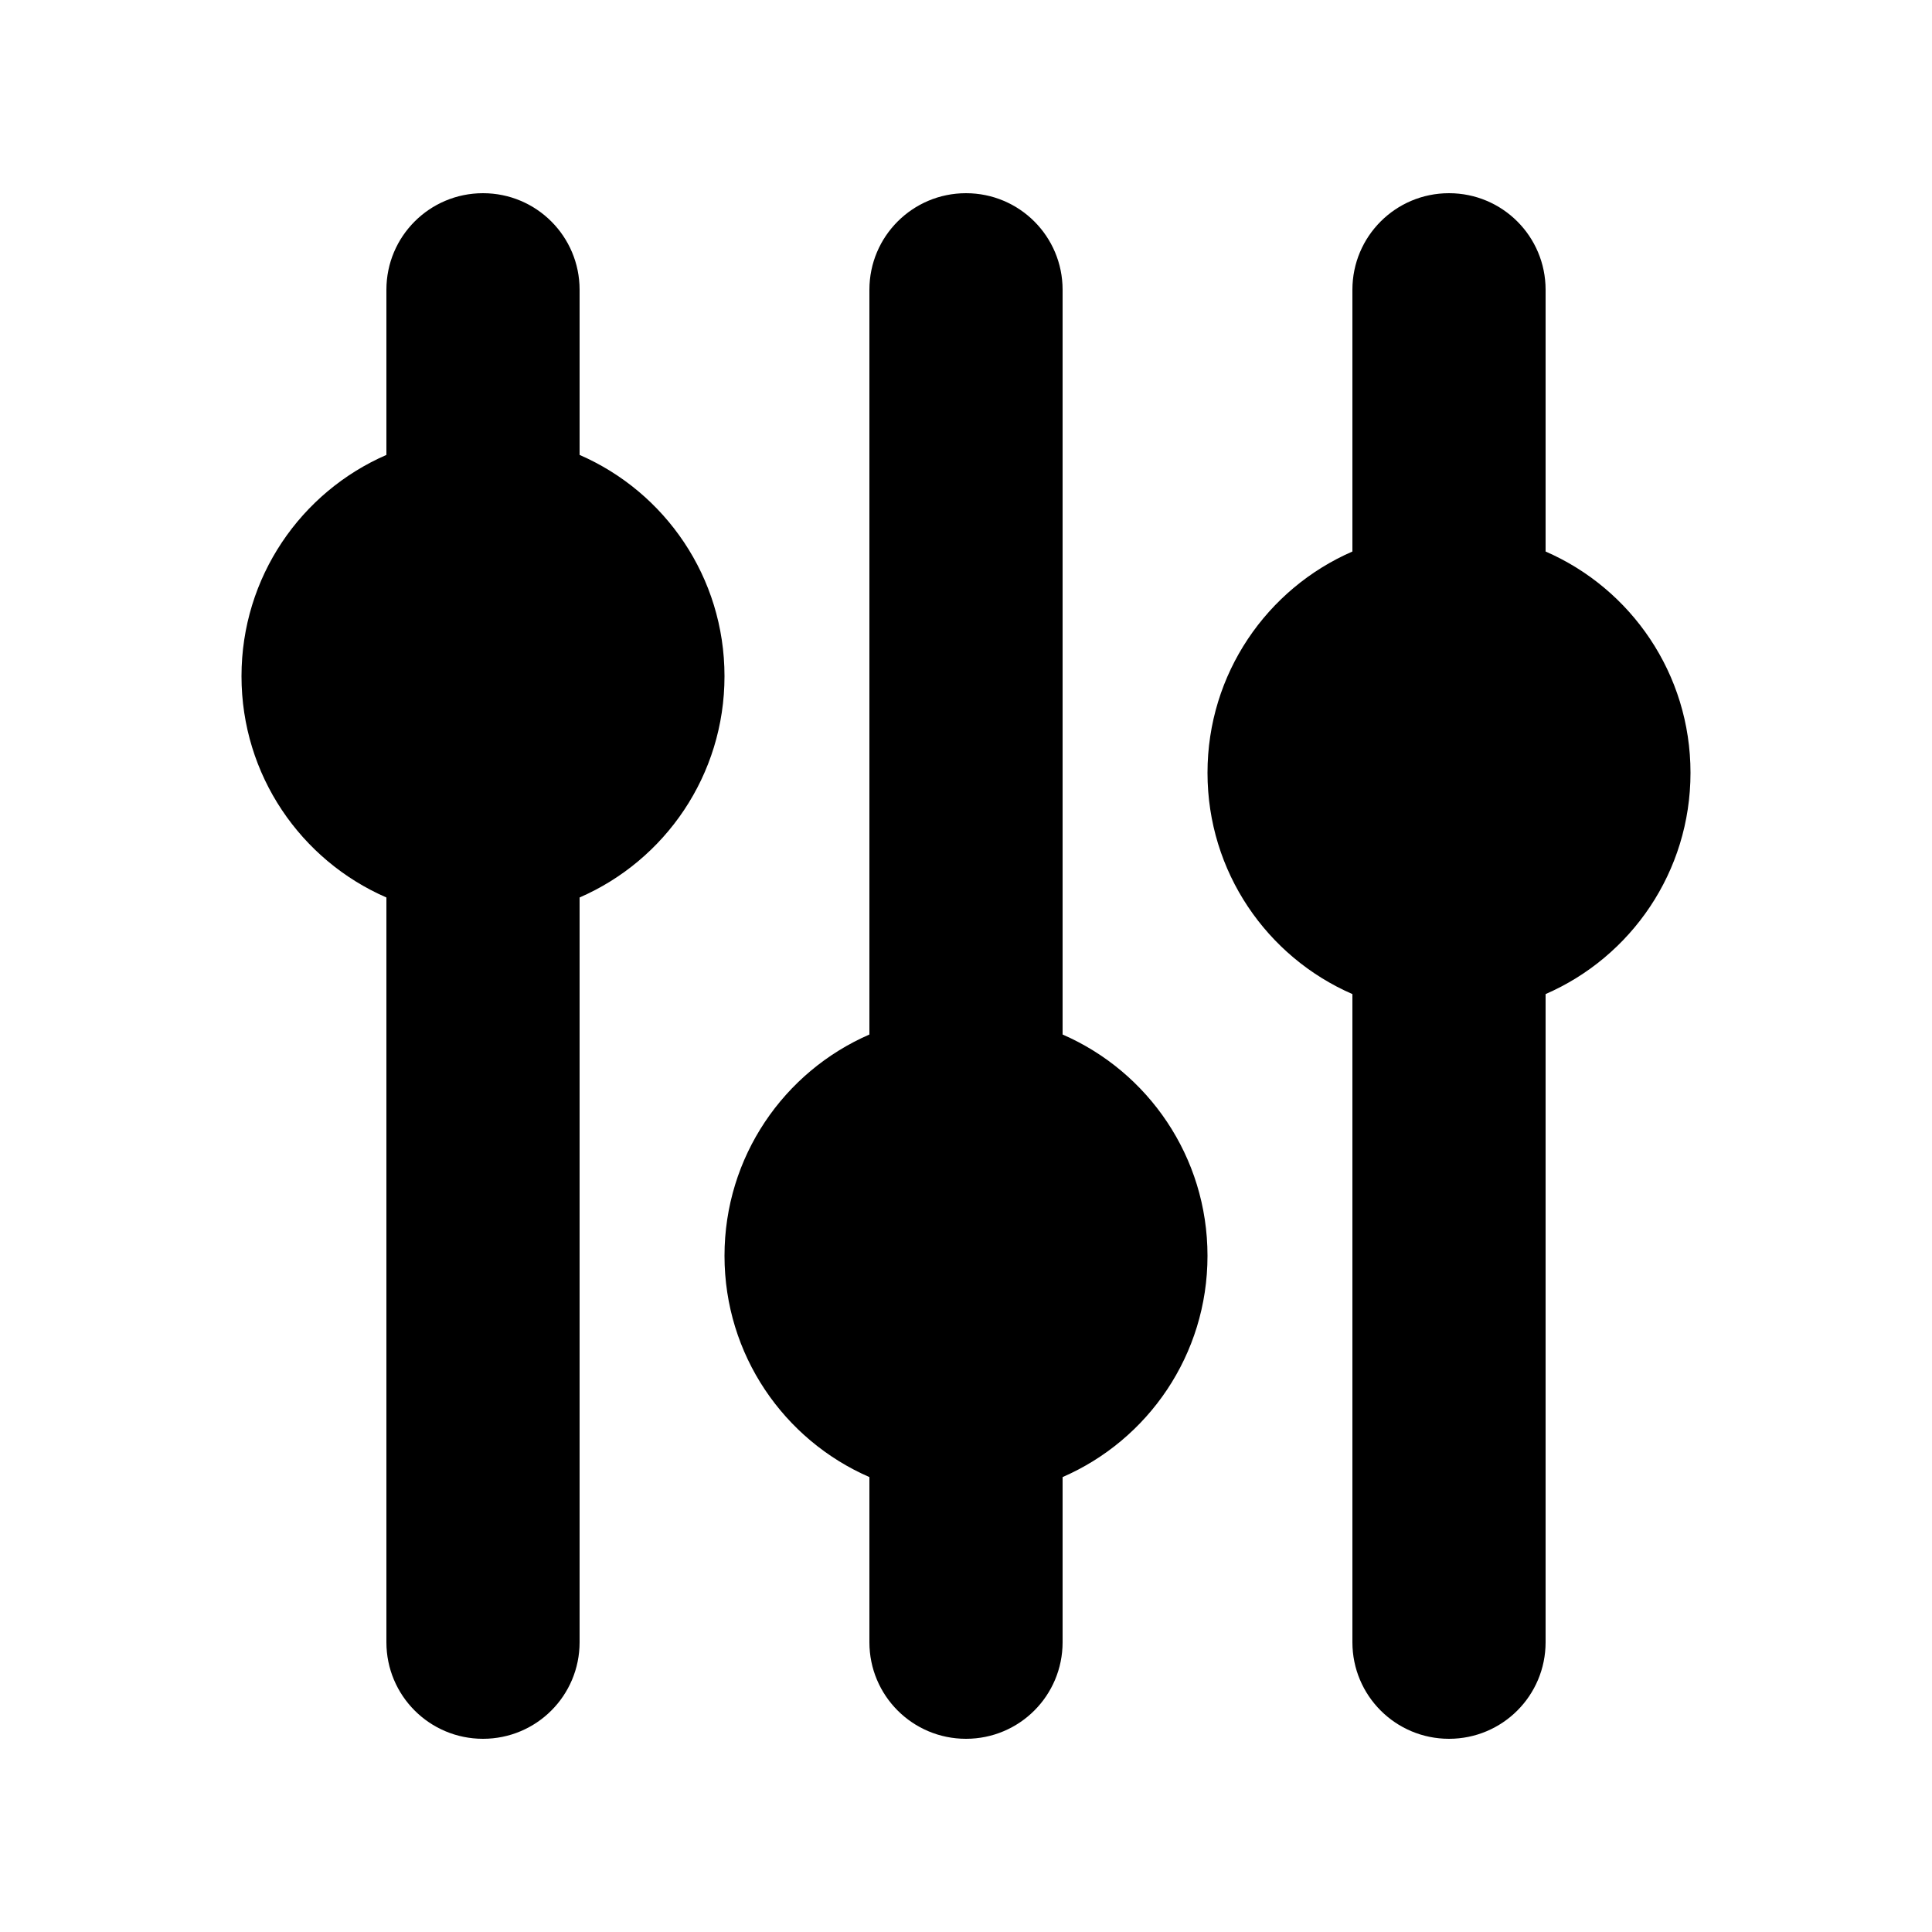 <svg xmlns="http://www.w3.org/2000/svg" viewBox="0 0 640 640"><!--! Font Awesome Pro 7.1.0 by @fontawesome - https://fontawesome.com License - https://fontawesome.com/license (Commercial License) Copyright 2025 Fonticons, Inc. --><path fill="currentColor" d="M512 96C512 78.3 497.7 64 480 64C462.3 64 448 78.3 448 96L448 182.7C419.7 195 400 223.2 400 256C400 288.8 419.7 317 448 329.3L448 544C448 561.7 462.3 576 480 576C497.7 576 512 561.7 512 544L512 329.3C540.3 317 560 288.8 560 256C560 223.2 540.3 195 512 182.7L512 96zM352 96C352 78.3 337.7 64 320 64C302.3 64 288 78.3 288 96L288 342.7C259.7 355 240 383.2 240 416C240 448.8 259.7 477 288 489.3L288 544C288 561.7 302.3 576 320 576C337.7 576 352 561.7 352 544L352 489.3C380.3 477 400 448.8 400 416C400 383.2 380.3 355 352 342.7L352 96zM192 96C192 78.3 177.7 64 160 64C142.3 64 128 78.3 128 96L128 150.7C99.7 163 80 191.2 80 224C80 256.8 99.7 285 128 297.3L128 544C128 561.7 142.3 576 160 576C177.7 576 192 561.7 192 544L192 297.3C220.3 285 240 256.8 240 224C240 191.2 220.3 163 192 150.7L192 96z"/></svg>
